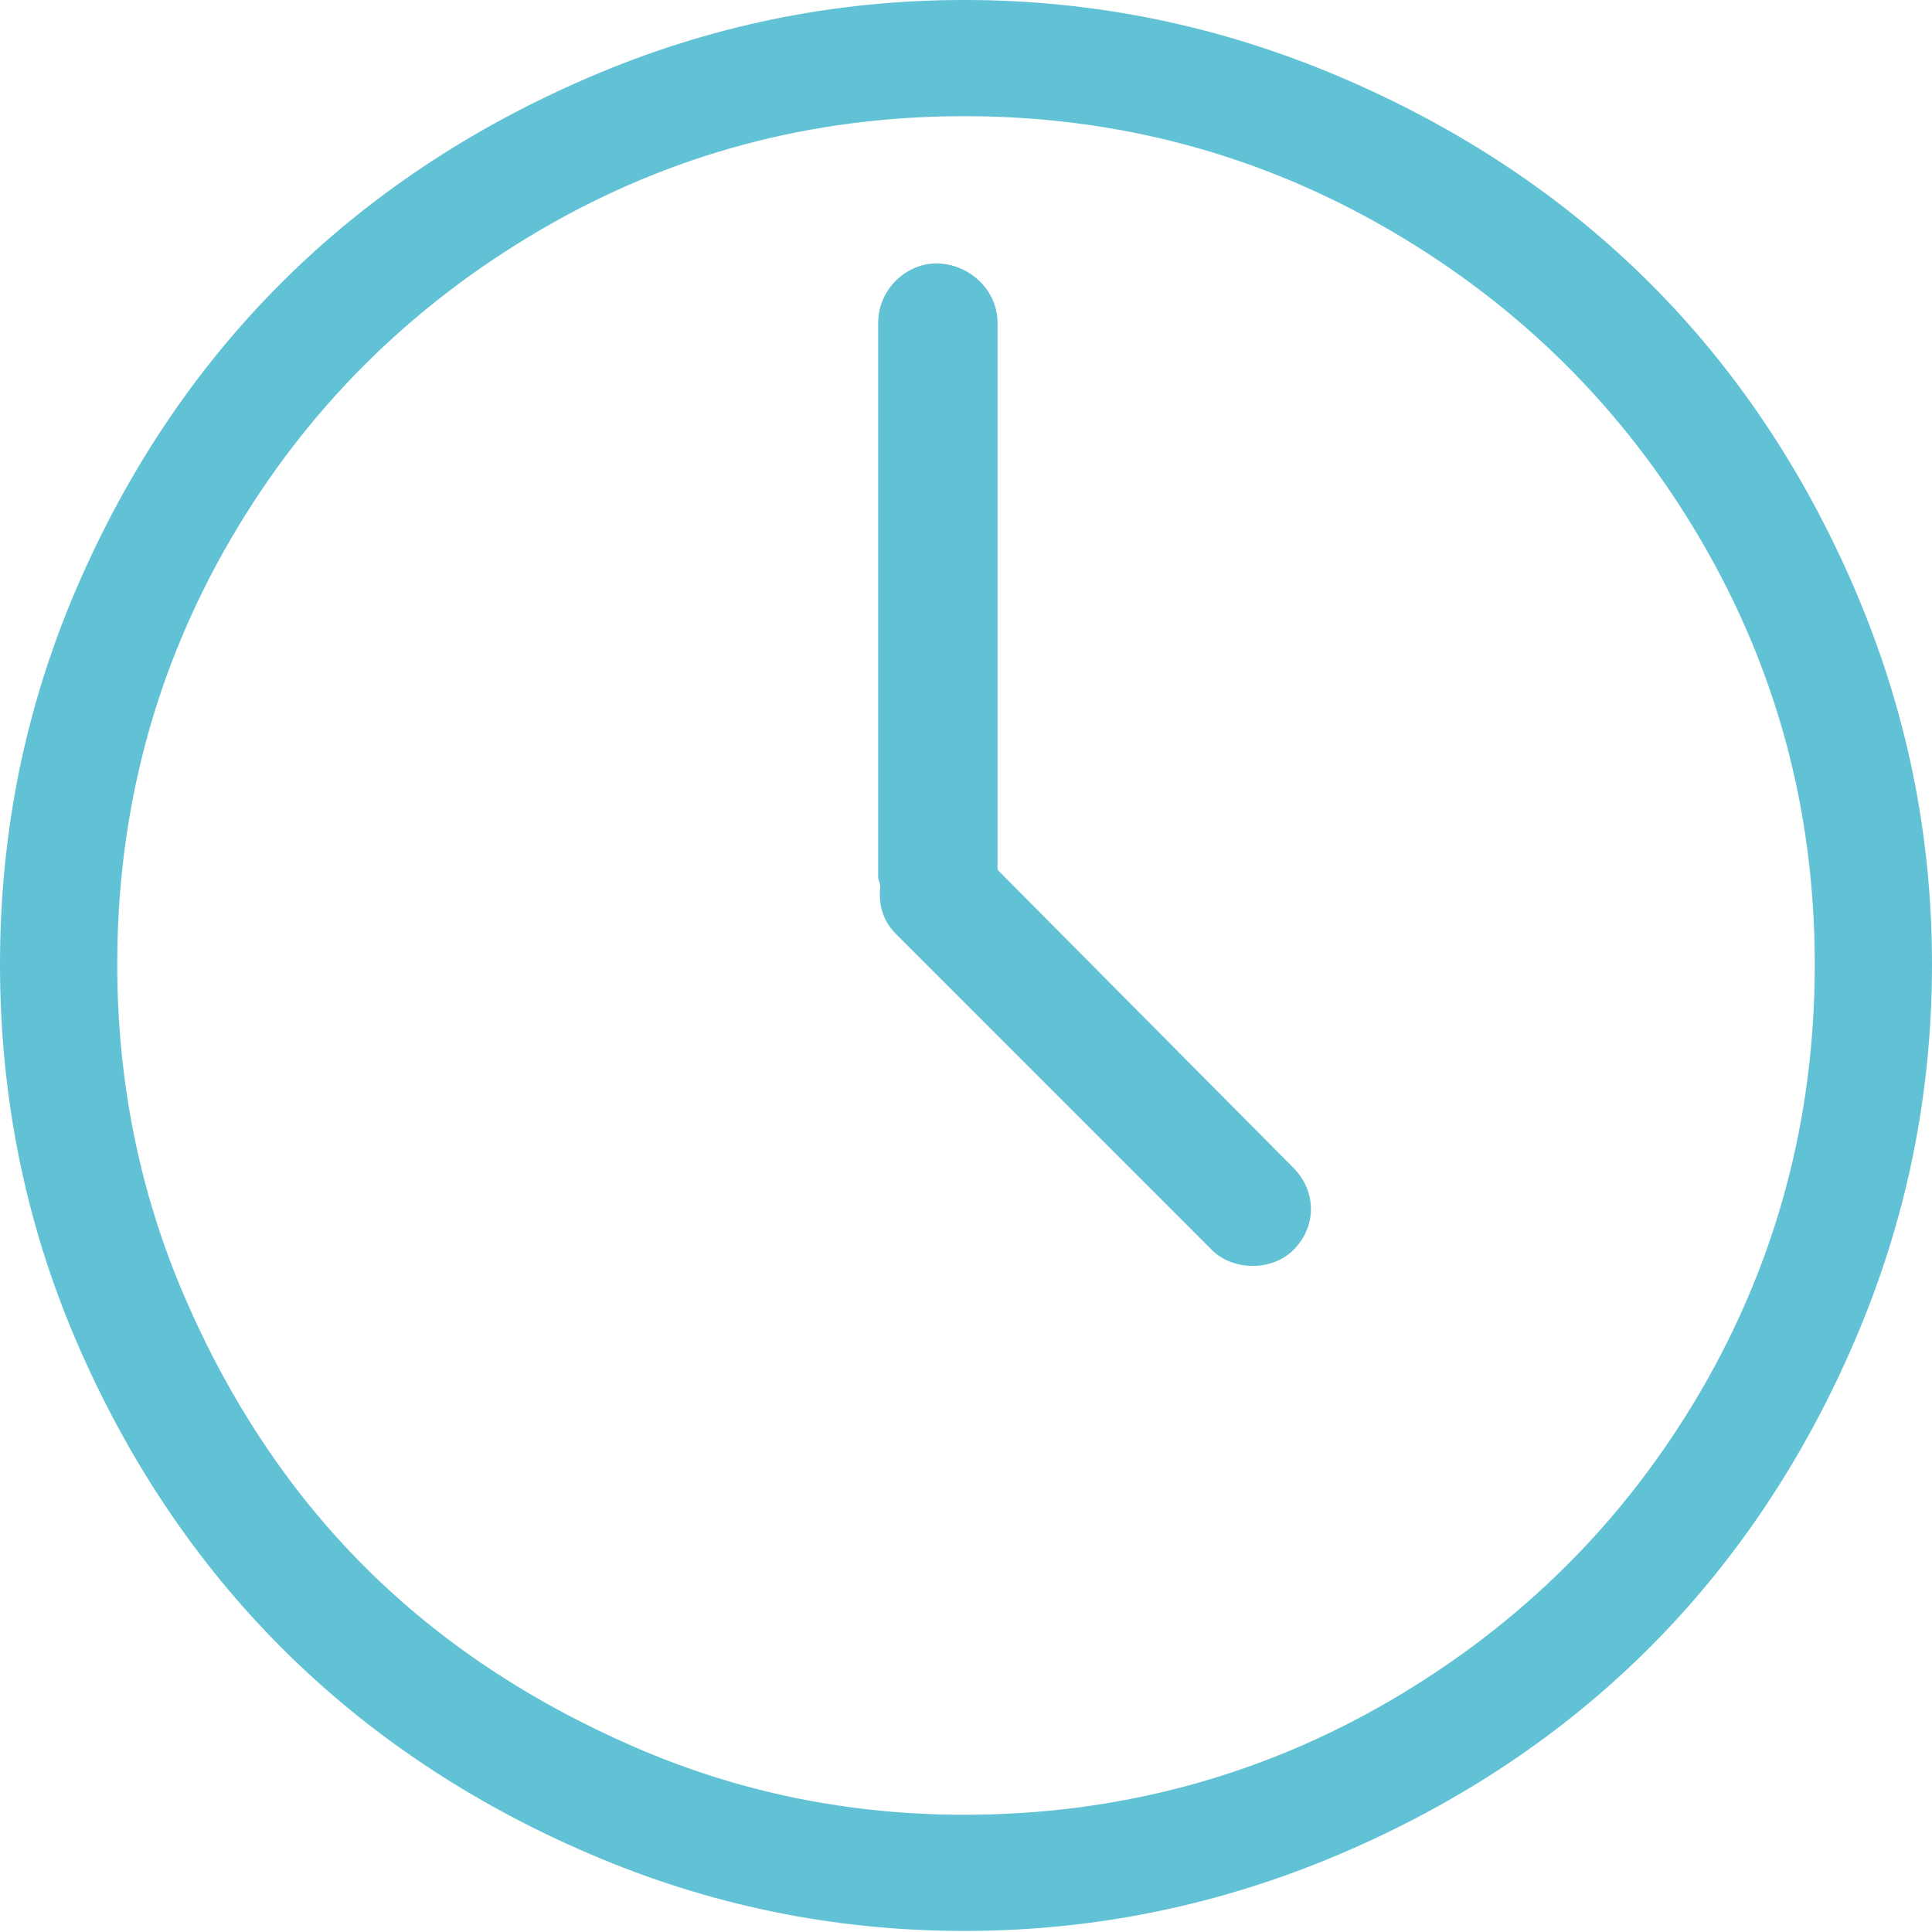 <?xml version="1.0" encoding="UTF-8"?>
<svg width="22px" height="22px" viewBox="0 0 22 22" version="1.1" xmlns="http://www.w3.org/2000/svg" xmlns:xlink="http://www.w3.org/1999/xlink">
    <!-- Generator: Sketch 49.2 (51160) - http://www.bohemiancoding.com/sketch -->
    <title>Icn_horario@SVG</title>
    <desc>Created with Sketch.</desc>
    <defs></defs>
    <g id="Desktop" stroke="none" stroke-width="1" fill="none" fill-rule="evenodd">
        <g id="01b-Detalle-evento" transform="translate(-872, -1566)" fill="#62C2D5">
            <g id="Box-info" transform="translate(90, 1508)">
                <g id="Horarios" transform="translate(782, 56)">
                    <g id="Icn_horario" transform="translate(0, 2)">
                        <g id="Shape">
                            <path d="M21.122,6.712 C19.962,4.008 17.991,2.041 15.264,0.878 C13.901,0.297 12.474,0 10.982,0 C9.491,0 8.073,0.294 6.712,0.878 C4.008,2.038 2.028,4.003 0.866,6.712 C0.284,8.069 0,9.49 0,10.982 C0,12.474 0.284,13.907 0.866,15.264 C2.028,17.973 4.008,19.95 6.712,21.11 C8.073,21.694 9.49,21.988 10.982,21.988 C12.473,21.988 13.901,21.691 15.264,21.11 C17.991,19.947 19.962,17.968 21.122,15.264 C21.706,13.903 22,12.474 22,10.982 C22,9.49 21.706,8.073 21.122,6.712 Z M19.366,15.842 C18.502,17.322 17.319,18.497 15.83,19.366 C14.349,20.229 12.726,20.665 10.982,20.665 C9.671,20.665 8.42,20.412 7.229,19.895 C6.038,19.378 5.01,18.698 4.15,17.838 C3.29,16.978 2.605,15.94 2.093,14.747 C1.583,13.558 1.335,12.293 1.335,10.982 C1.335,9.238 1.764,7.623 2.623,6.147 C3.484,4.664 4.668,3.488 6.147,2.622 C7.626,1.756 9.238,1.323 10.982,1.323 C12.726,1.323 14.348,1.759 15.829,2.622 C17.319,3.491 18.5,4.667 19.366,6.147 C20.232,7.626 20.665,9.238 20.665,10.982 C20.665,12.726 20.235,14.351 19.366,15.842 Z" fill-rule="nonzero"></path>
                            <path d="M11.359,9.904 L11.359,3.674 C11.359,3.301 11.034,3 10.662,3 C10.313,3 10,3.301 10,3.674 L10,10.001 C10,10.013 10.024,10.061 10.024,10.097 C10,10.313 10.06,10.494 10.205,10.638 L13.801,14.235 C14.042,14.475 14.487,14.475 14.727,14.235 C15.004,13.958 14.986,13.557 14.727,13.297 L11.359,9.904 Z" fill-rule="nonzero"></path>
                        </g>
                    </g>
                </g>
            </g>
        </g>
    </g>
</svg>